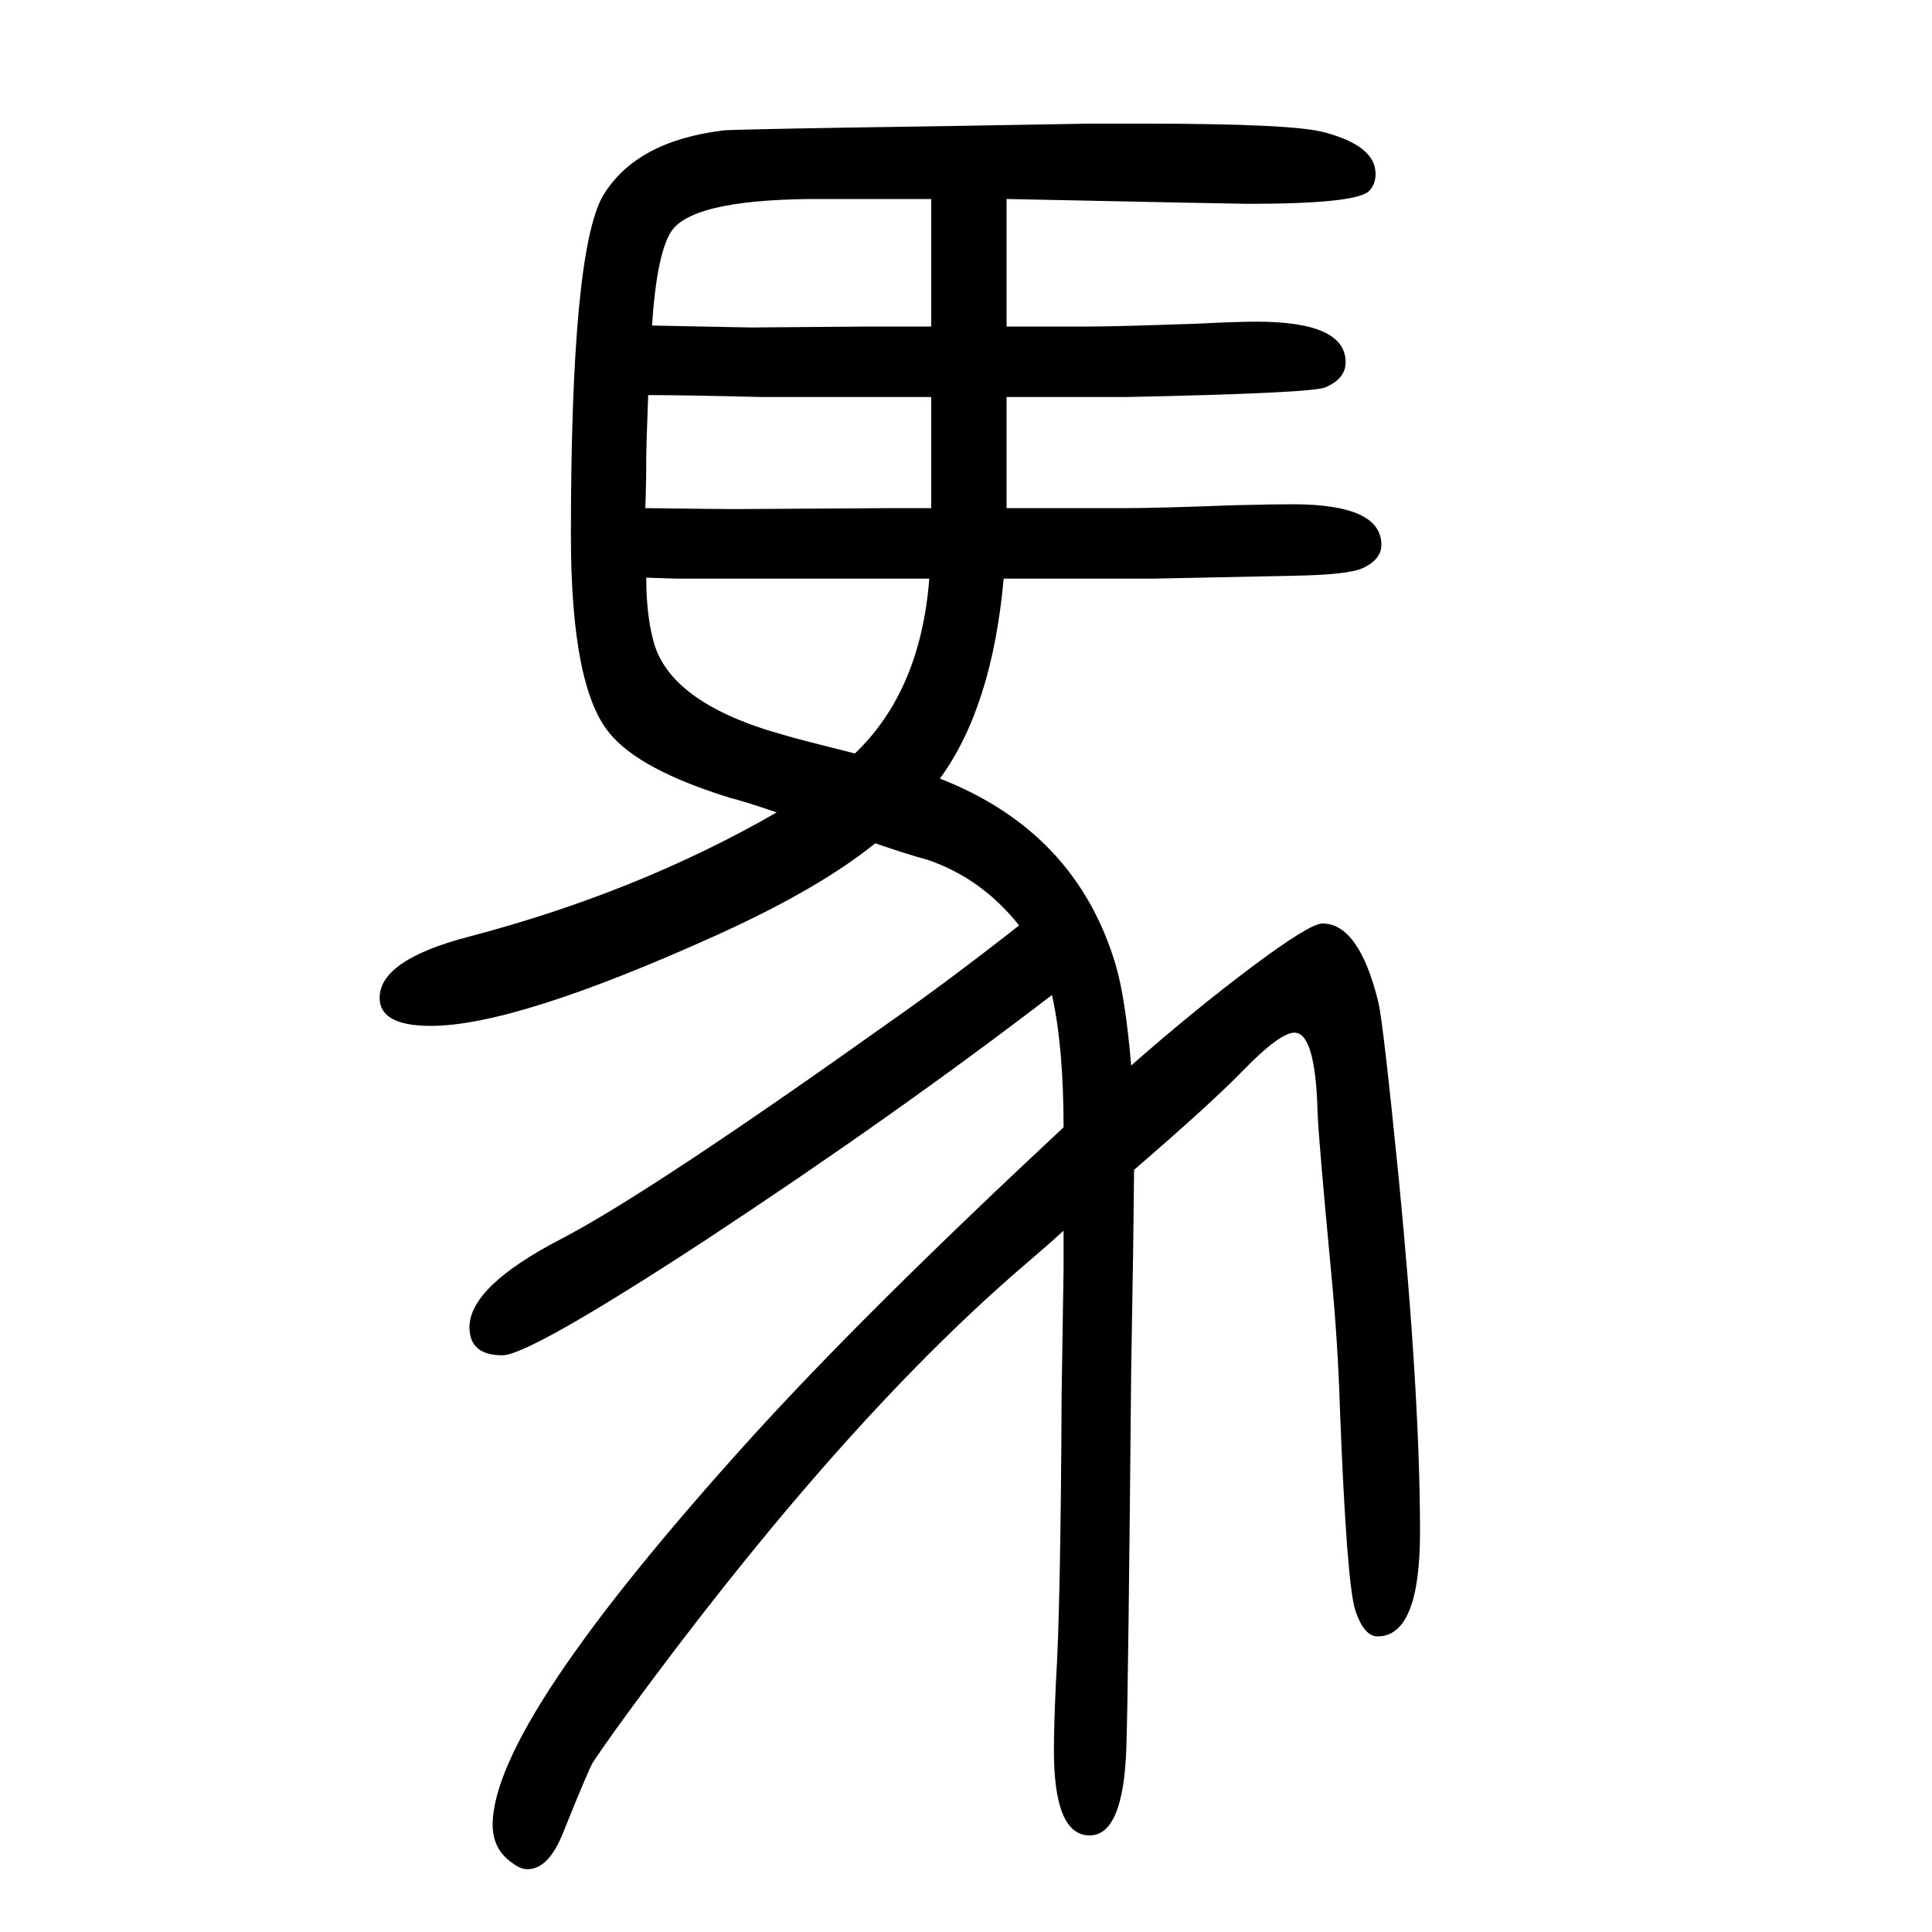 <svg xmlns="http://www.w3.org/2000/svg" xmlns:xlink="http://www.w3.org/1999/xlink" height="100" width="100" version="1.1"><path d="M1042 1444v-38v-17v-23v-54h45h42q28 0 112 3q39 2 60 2q92 0 92 -42q0 -17 -21 -26q-14 -6 -206 -10h-89h-10h-25v-115h59h65q32 0 112 3q40 1 60 1q92 0 92 -42q0 -15 -19 -24q-15 -7 -71 -8l-146 -3h-79h-25h-51q-12 -133 -66 -207q141 -55 182 -193q10 -34 16 -104
q66 58 125.5 102.5t72.5 44.5q38 0 58 -82q5 -22 21 -182q22 -226 22 -366q0 -108 -44 -108q-14 0 -23 27q-9 28 -16 211q-2 66 -9 139q-13 138 -14 164q-2 84 -24 84q-15 0 -53 -39q-33 -34 -113 -103l-1 -86l-2 -121q-3 -332 -5 -391q-3 -91 -38 -91q-37 0 -37 88
q0 24 2 69q5 77 6 301l2 128v10v30q-13 -12 -34 -30q-185 -157 -397 -442q-38 -51 -56 -78q-4 -6 -31 -73q-15 -38 -37 -38q-7 0 -15 6q-21 14 -21 40q0 105 268 401q117 129 323 321q0 83 -12 137q-163 -125 -359 -254q-182 -119 -210 -119q-34 0 -34 29q0 42 94 91
q91 47 341 225q60 42 134 100q-39 49 -95 68q-8 2 -27 8l-27 9q-58 -47 -164 -95q-208 -94 -296 -94q-53 0 -53 29q0 39 91 63q176 46 320 129q-32 11 -48 15q-94 29 -125 67q-40 48 -40 205q0 293 33 351q34 57 125 68q12 1 134 3q76 1 243 4h36h23q154 0 186 -9
q53 -14 53 -43q0 -11 -7 -18q-14 -13 -125 -13q-11 0 -250 5zM964 1444h-108q-135 1 -160 -32q-16 -22 -21 -99q96 -2 102 -2l125 1h19h43v97v8v27zM885 870q68 65 77 181h-186h-76l-31 1q0 -37 7 -64q16 -66 136 -99q13 -4 73 -19zM668 1124q74 -1 94 -1l163 1h39v70v14v31
h-77h-99q-78 2 -117 2q-2 -54 -2 -63q0 -31 -1 -54z" style="" transform="scale(0.05 -0.05) translate(0 -1650)"/></svg>